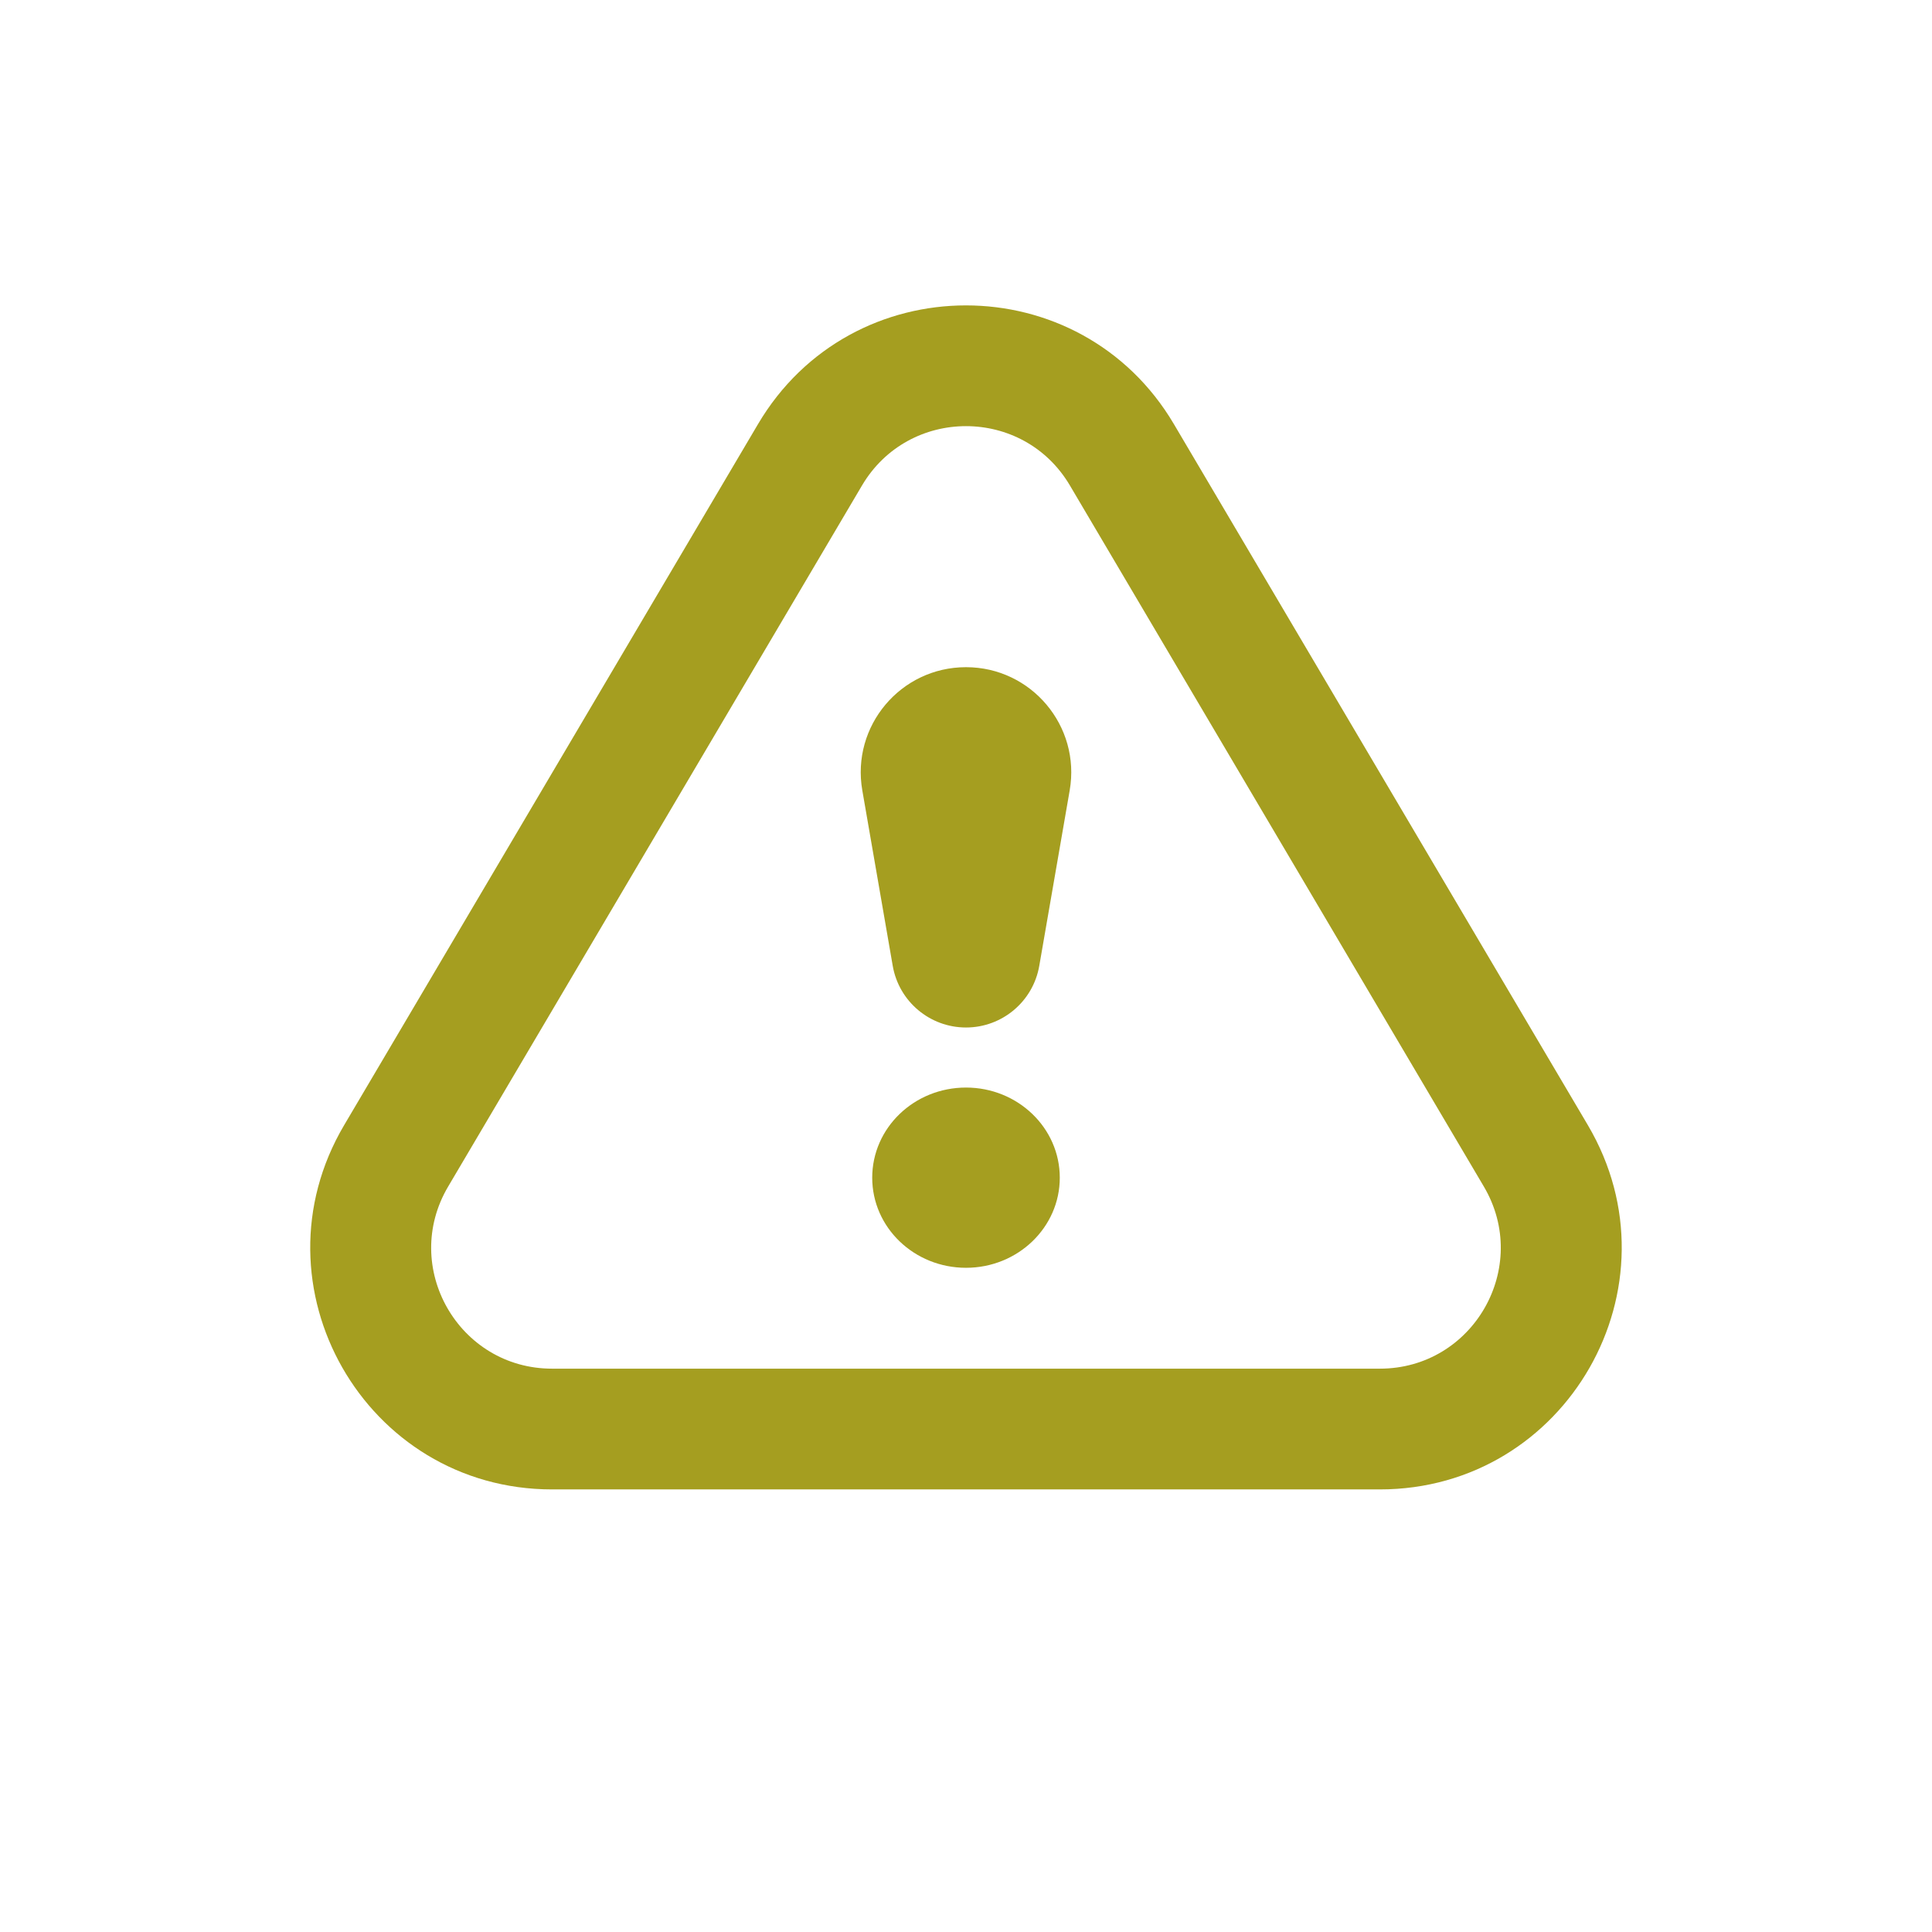 <svg width="24" height="24" viewBox="0 0 24 24" fill="none" xmlns="http://www.w3.org/2000/svg">
<path d="M10.712 9.819C10.573 9.019 11.188 8.288 12 8.288C12.811 8.288 13.427 9.019 13.288 9.819L12.91 11.999C12.833 12.441 12.449 12.764 12 12.764C11.551 12.764 11.167 12.441 11.09 11.999L10.712 9.819Z" fill="#a59e20"/>
<path d="M13.165 14.63C13.165 15.248 12.643 15.749 12 15.749C11.356 15.749 10.835 15.248 10.835 14.63C10.835 14.011 11.356 13.51 12 13.51C12.643 13.51 13.165 14.011 13.165 14.63Z" fill="#a59e20"/>
<path fill-rule="evenodd" clip-rule="evenodd" d="M19.725 13.977L14.583 5.269C13.422 3.302 10.577 3.302 9.416 5.269L4.275 13.977C3.094 15.977 4.536 18.502 6.858 18.502H17.141C19.464 18.502 20.905 15.977 19.725 13.977ZM10.708 6.031C11.289 5.048 12.711 5.048 13.291 6.031L18.433 14.74C19.023 15.74 18.302 17.002 17.141 17.002H6.858C5.697 17.002 4.976 15.74 5.567 14.74L10.708 6.031Z" fill="#a59e20"/>
</svg>

